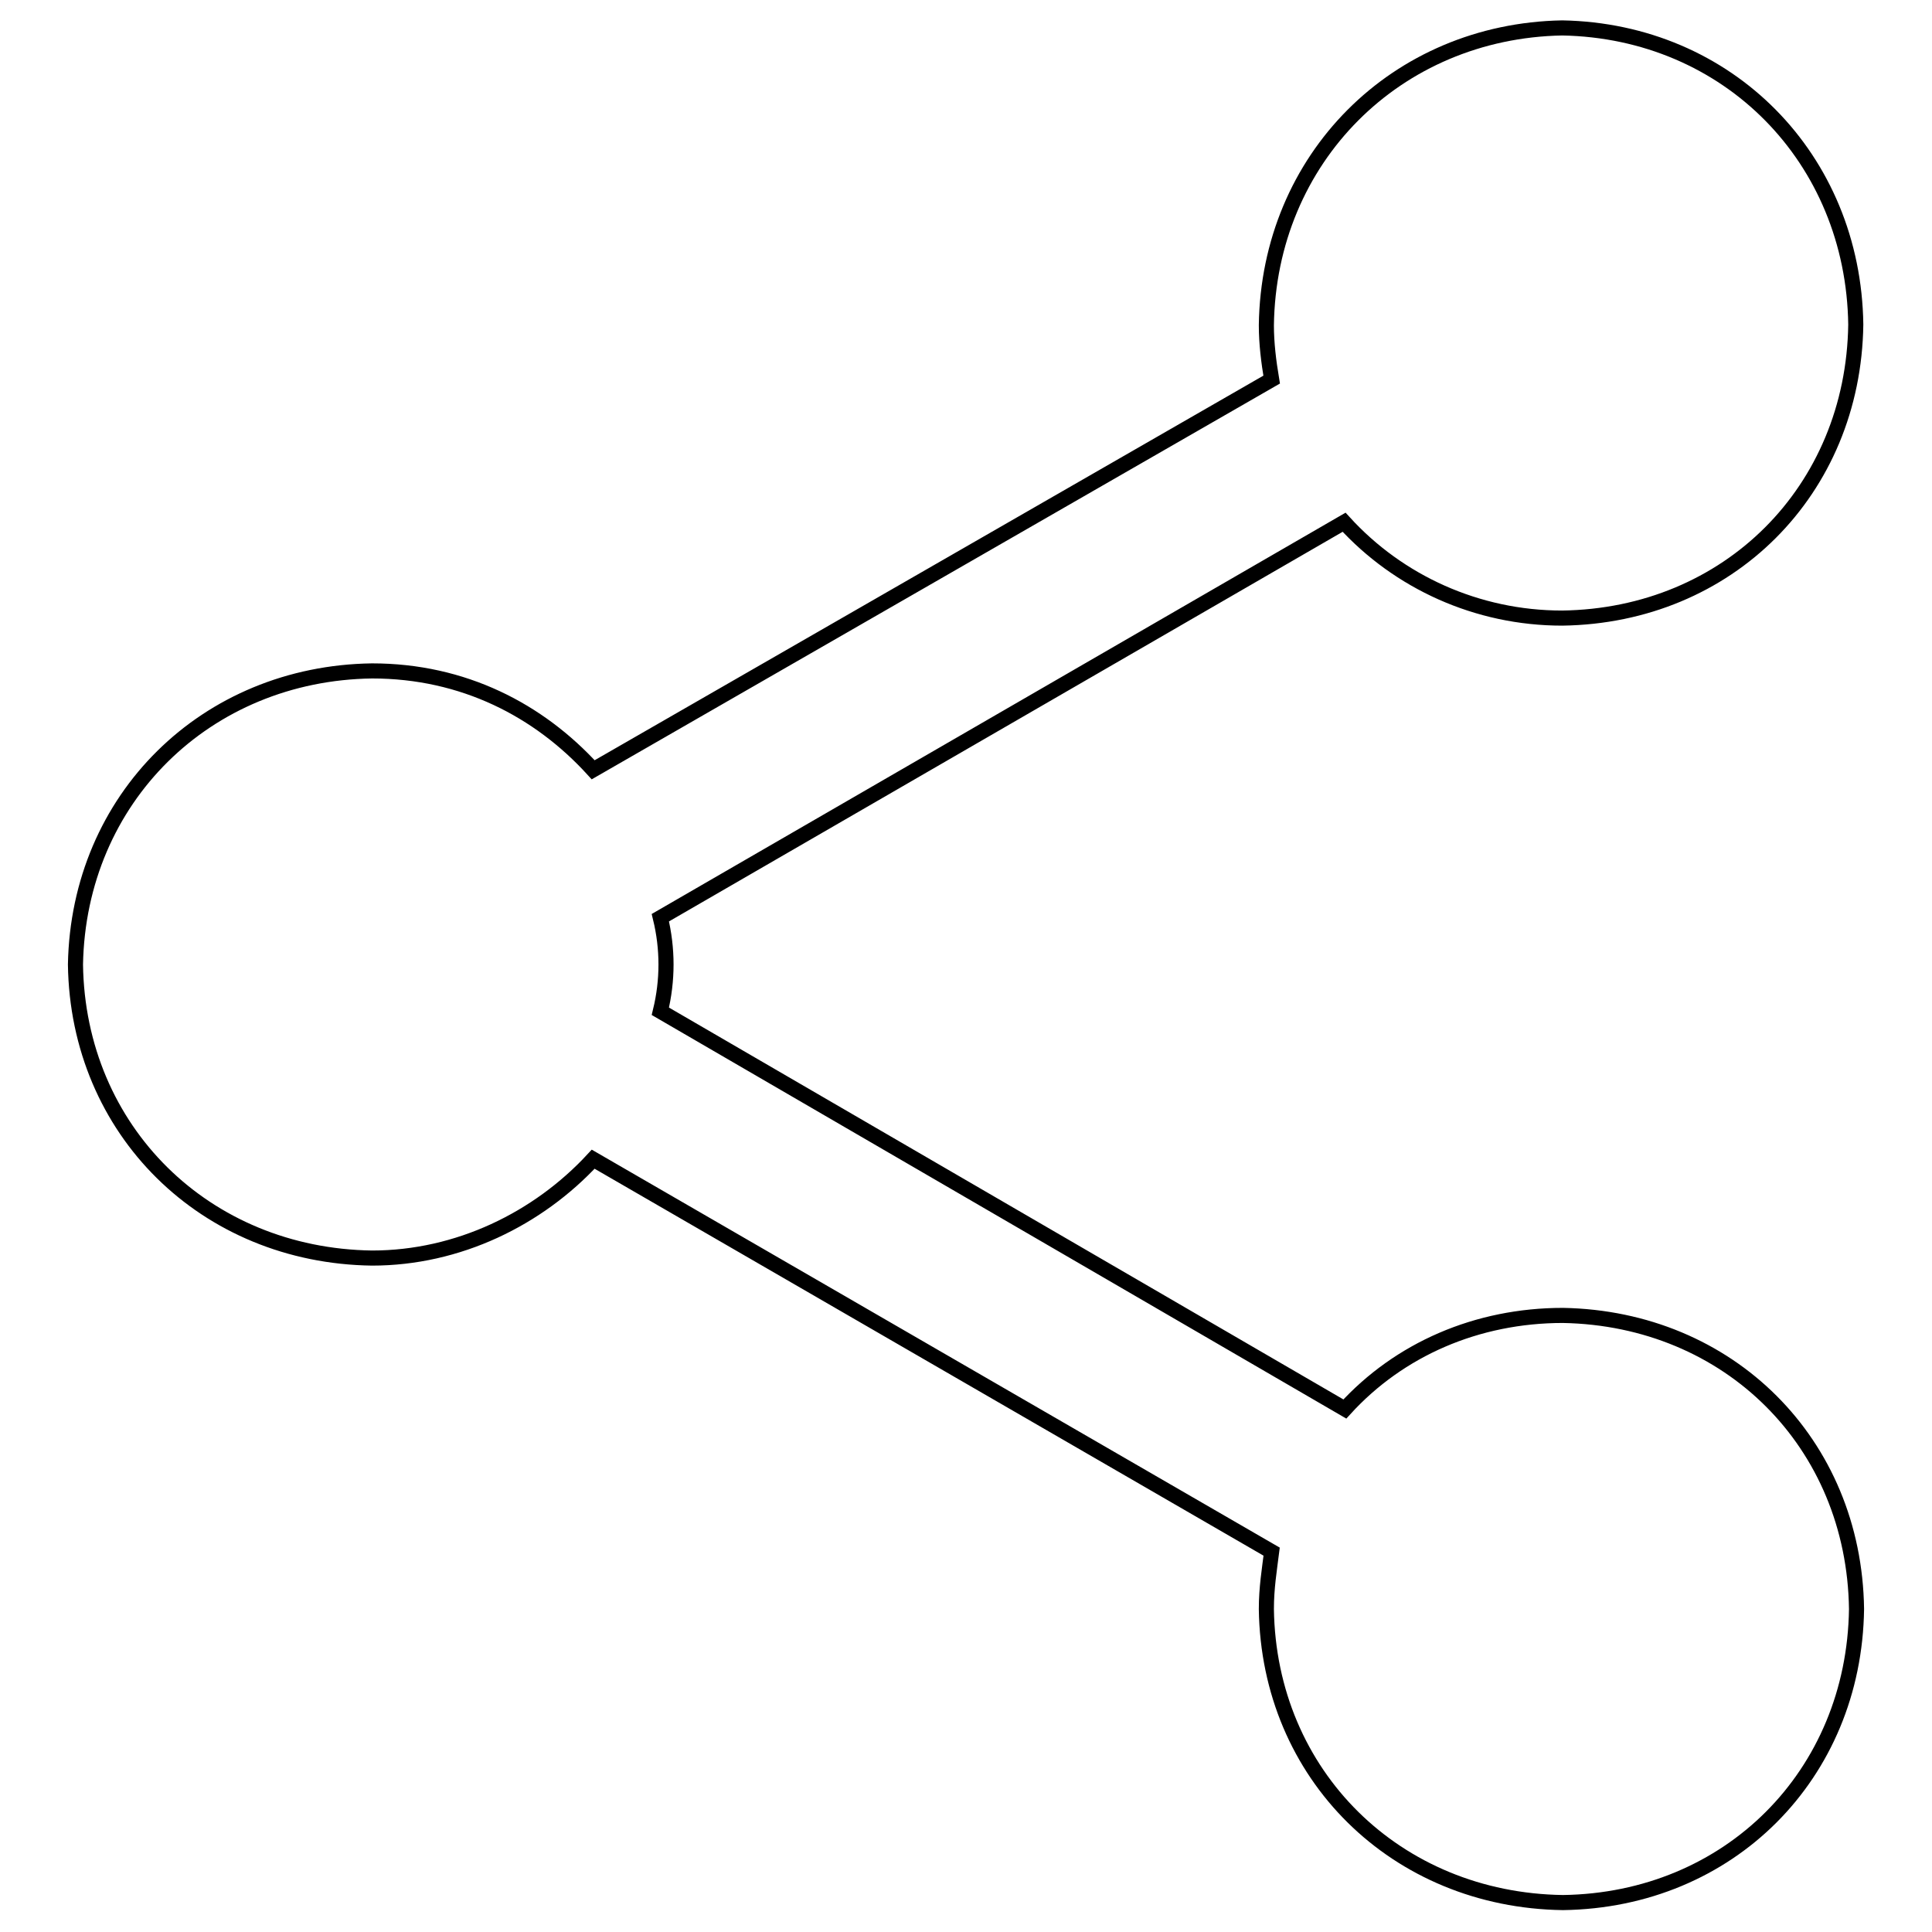 <?xml version="1.0" encoding="utf-8"?>
<!-- Svg Vector Icons : http://www.onlinewebfonts.com/icon -->
<!DOCTYPE svg PUBLIC "-//W3C//DTD SVG 1.1//EN" "http://www.w3.org/Graphics/SVG/1.1/DTD/svg11.dtd">
<svg version="1.1" xmlns="http://www.w3.org/2000/svg" xmlns:xlink="http://www.w3.org/1999/xlink" x="0px" y="0px" viewBox="0 0 256 256" enable-background="new 0 0 256 256" xml:space="preserve">
<g> <path stroke-width="2" fill-opacity="0" stroke="#000000"  d="M207.1,174.3c-11.4,0-21.7,4.5-28.9,12.4L87.5,134c1-4.1,1-8.3,0-12.4l90.6-52.4 c7.2,7.9,17.6,12.7,28.9,12.7c22-0.3,38.6-16.9,38.9-38.9c-0.3-22-16.9-38.9-38.9-39.3C185,4.1,168.1,21,167.8,43.1 c0,2.4,0.3,4.8,0.7,7.2L78.6,102c-7.2-7.9-17.2-13.1-29.3-13.1c-22,0.3-38.9,16.9-39.3,38.9c0.3,22,17.2,38.6,39.3,38.9 c11.4,0,22-5.2,29.3-13.1l89.9,52c-0.3,2.4-0.7,4.8-0.7,7.6c0.3,22,17.2,38.6,39.3,38.9c22-0.3,38.6-16.9,38.9-38.9 C245.7,191.2,229.1,174.7,207.1,174.3z"/></g>
</svg>